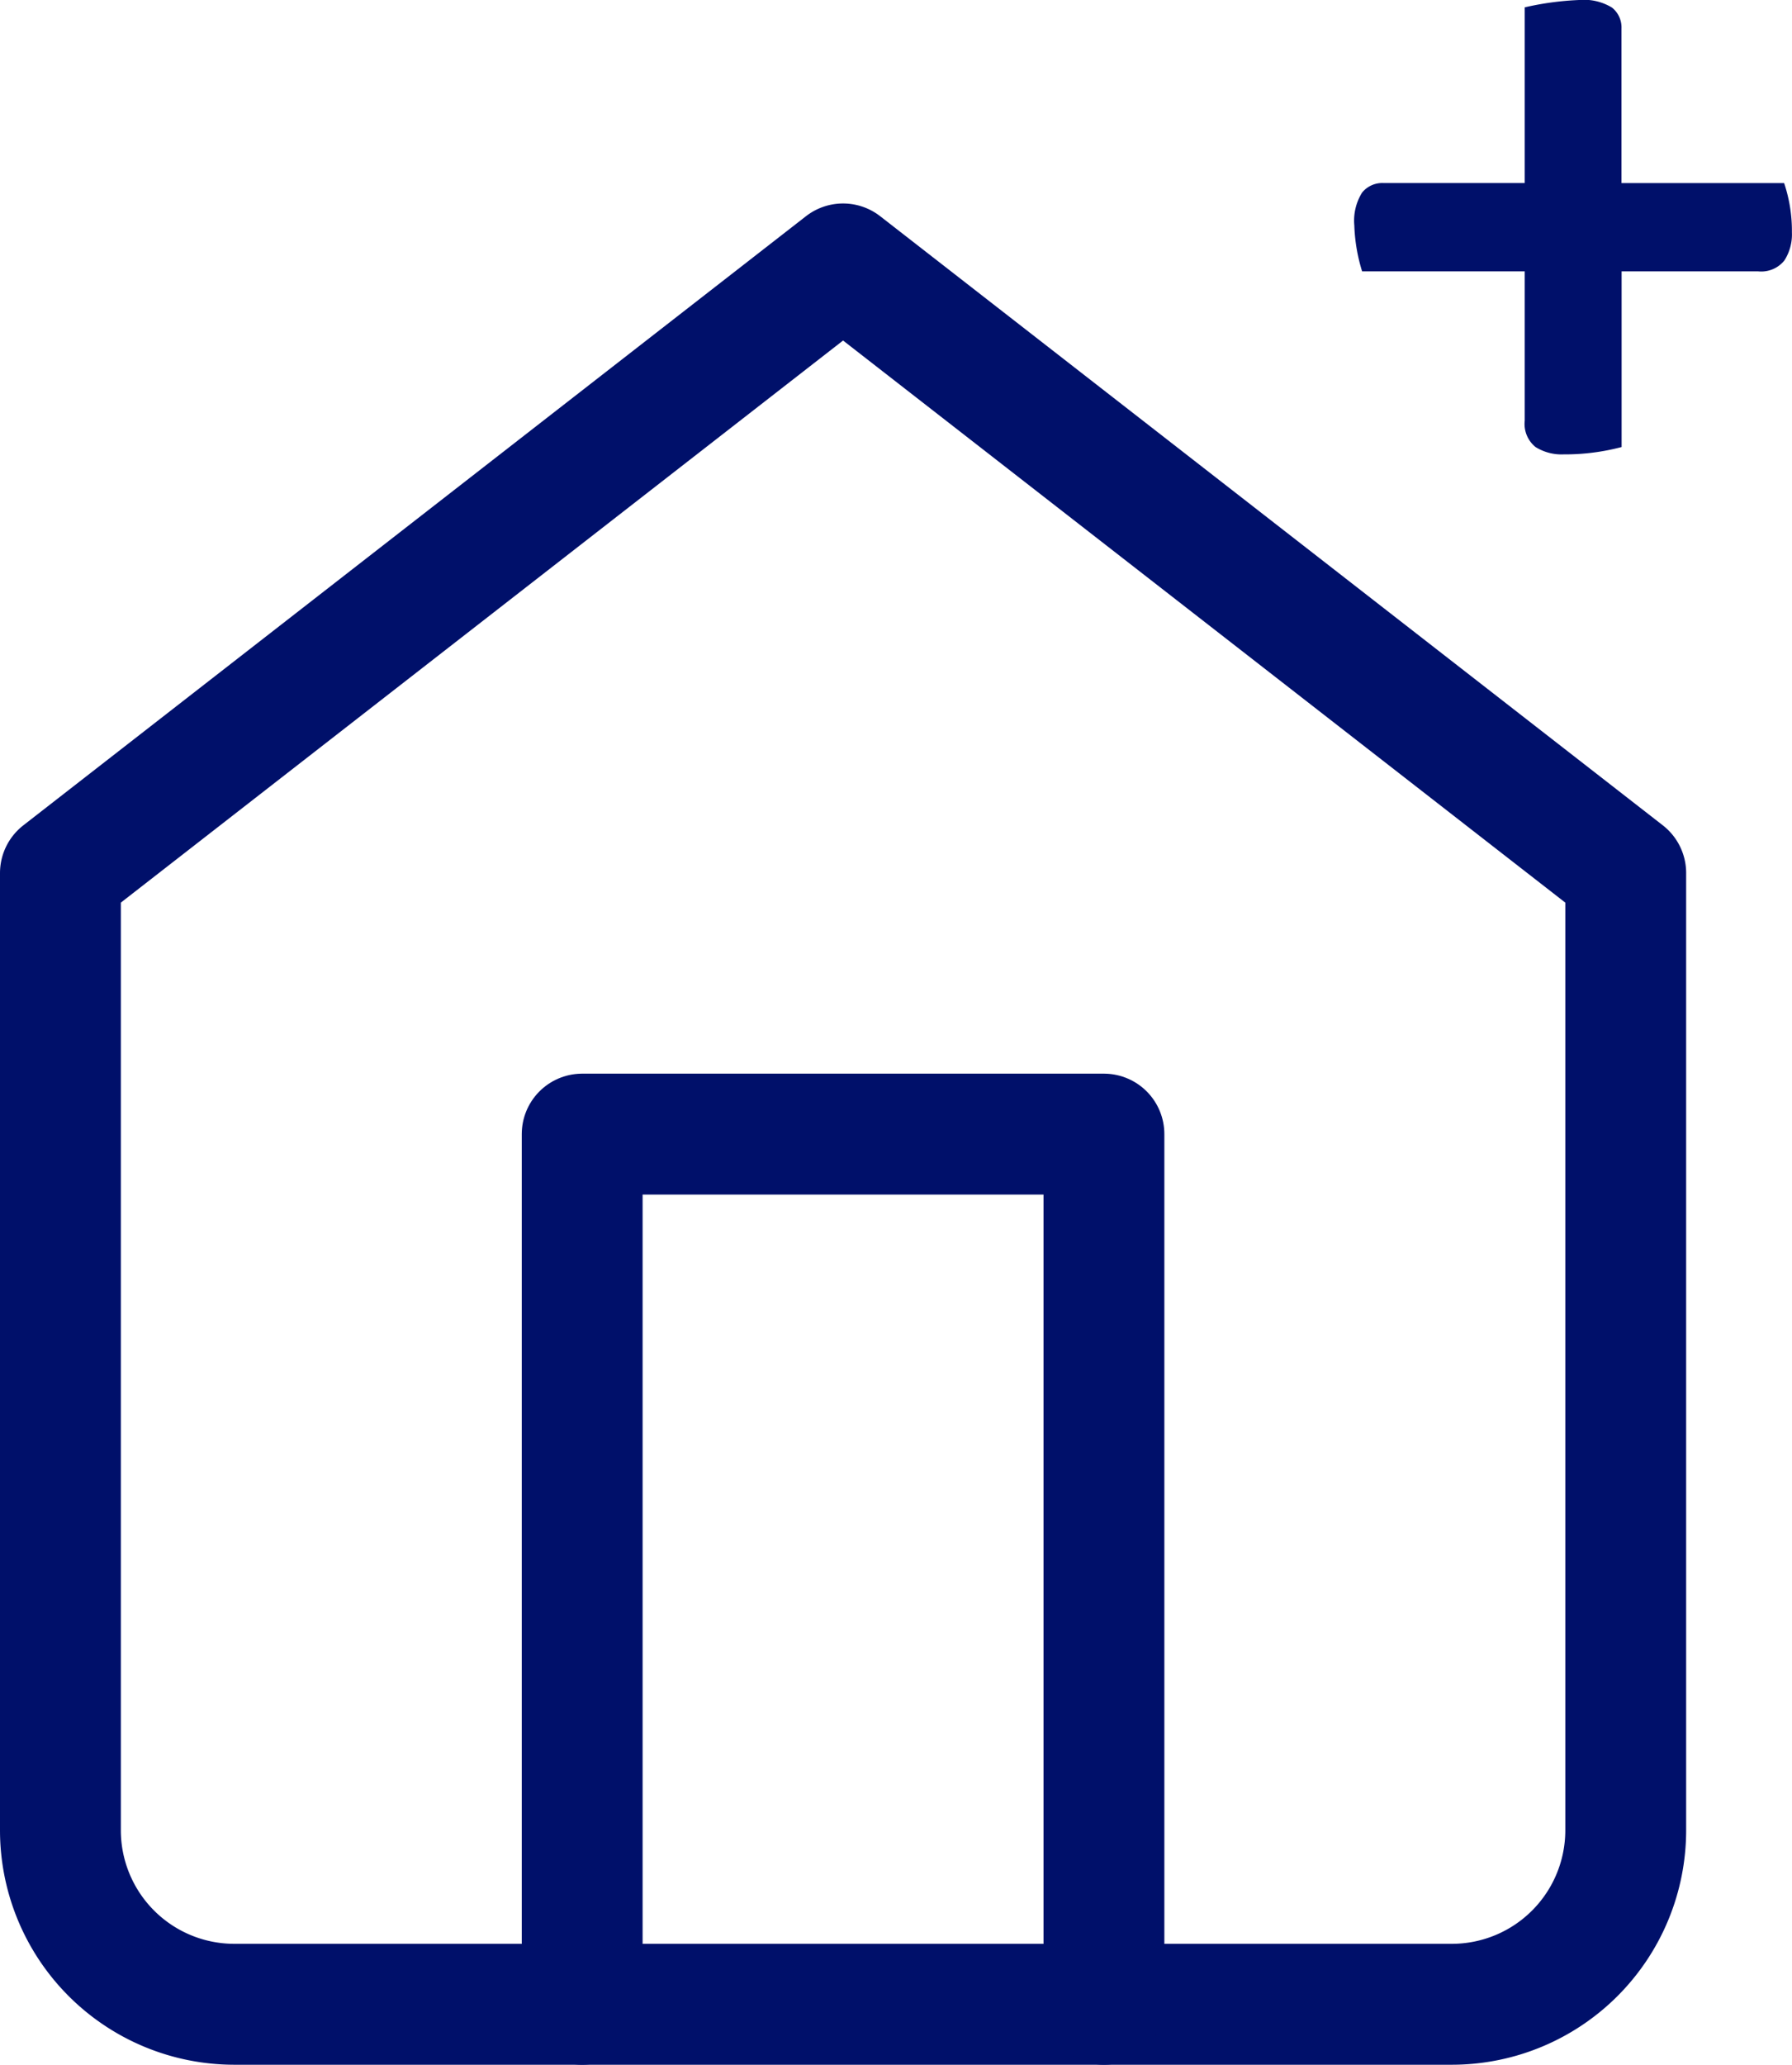<svg xmlns="http://www.w3.org/2000/svg" width="59.318" height="68.302" viewBox="0 0 59.318 68.302"><g id="Group_442" data-name="Group 442" transform="translate(-532.274 -1690.367)"><g id="home" transform="translate(534.274 1699.098)"><path id="Path_221" data-name="Path 221" d="M3,22.15,28.907,2,54.814,22.15V53.814a5.757,5.757,0,0,1-5.757,5.757H8.757A5.757,5.757,0,0,1,3,53.814Z" transform="translate(-3 -2)" fill="none" stroke="#00106a" stroke-linecap="round" stroke-linejoin="round" stroke-width="4"></path><path id="Path_222" data-name="Path 222" d="M9,40.786V12H26.271V40.786" transform="translate(8.271 16.786)" fill="none" stroke="#00106a" stroke-linecap="round" stroke-linejoin="round" stroke-width="4"></path></g><path id="Path_240" data-name="Path 240" d="M11.055-10.65v5.812a7.336,7.336,0,0,1-1.918.243,1.624,1.624,0,0,1-.931-.243.981.981,0,0,1-.358-.873V-10.65H2.465a5.709,5.709,0,0,1-.258-1.518,1.749,1.749,0,0,1,.258-1.088.858.858,0,0,1,.7-.315H7.848v-5.812a9.811,9.811,0,0,1,1.8-.243,1.788,1.788,0,0,1,1.088.251.838.838,0,0,1,.315.694v5.111h5.383a4.96,4.96,0,0,1,.258,1.632,1.589,1.589,0,0,1-.251.931.983.983,0,0,1-.866.358Z" transform="translate(574.897 1709.993)" fill="#00106a"></path></g></svg>